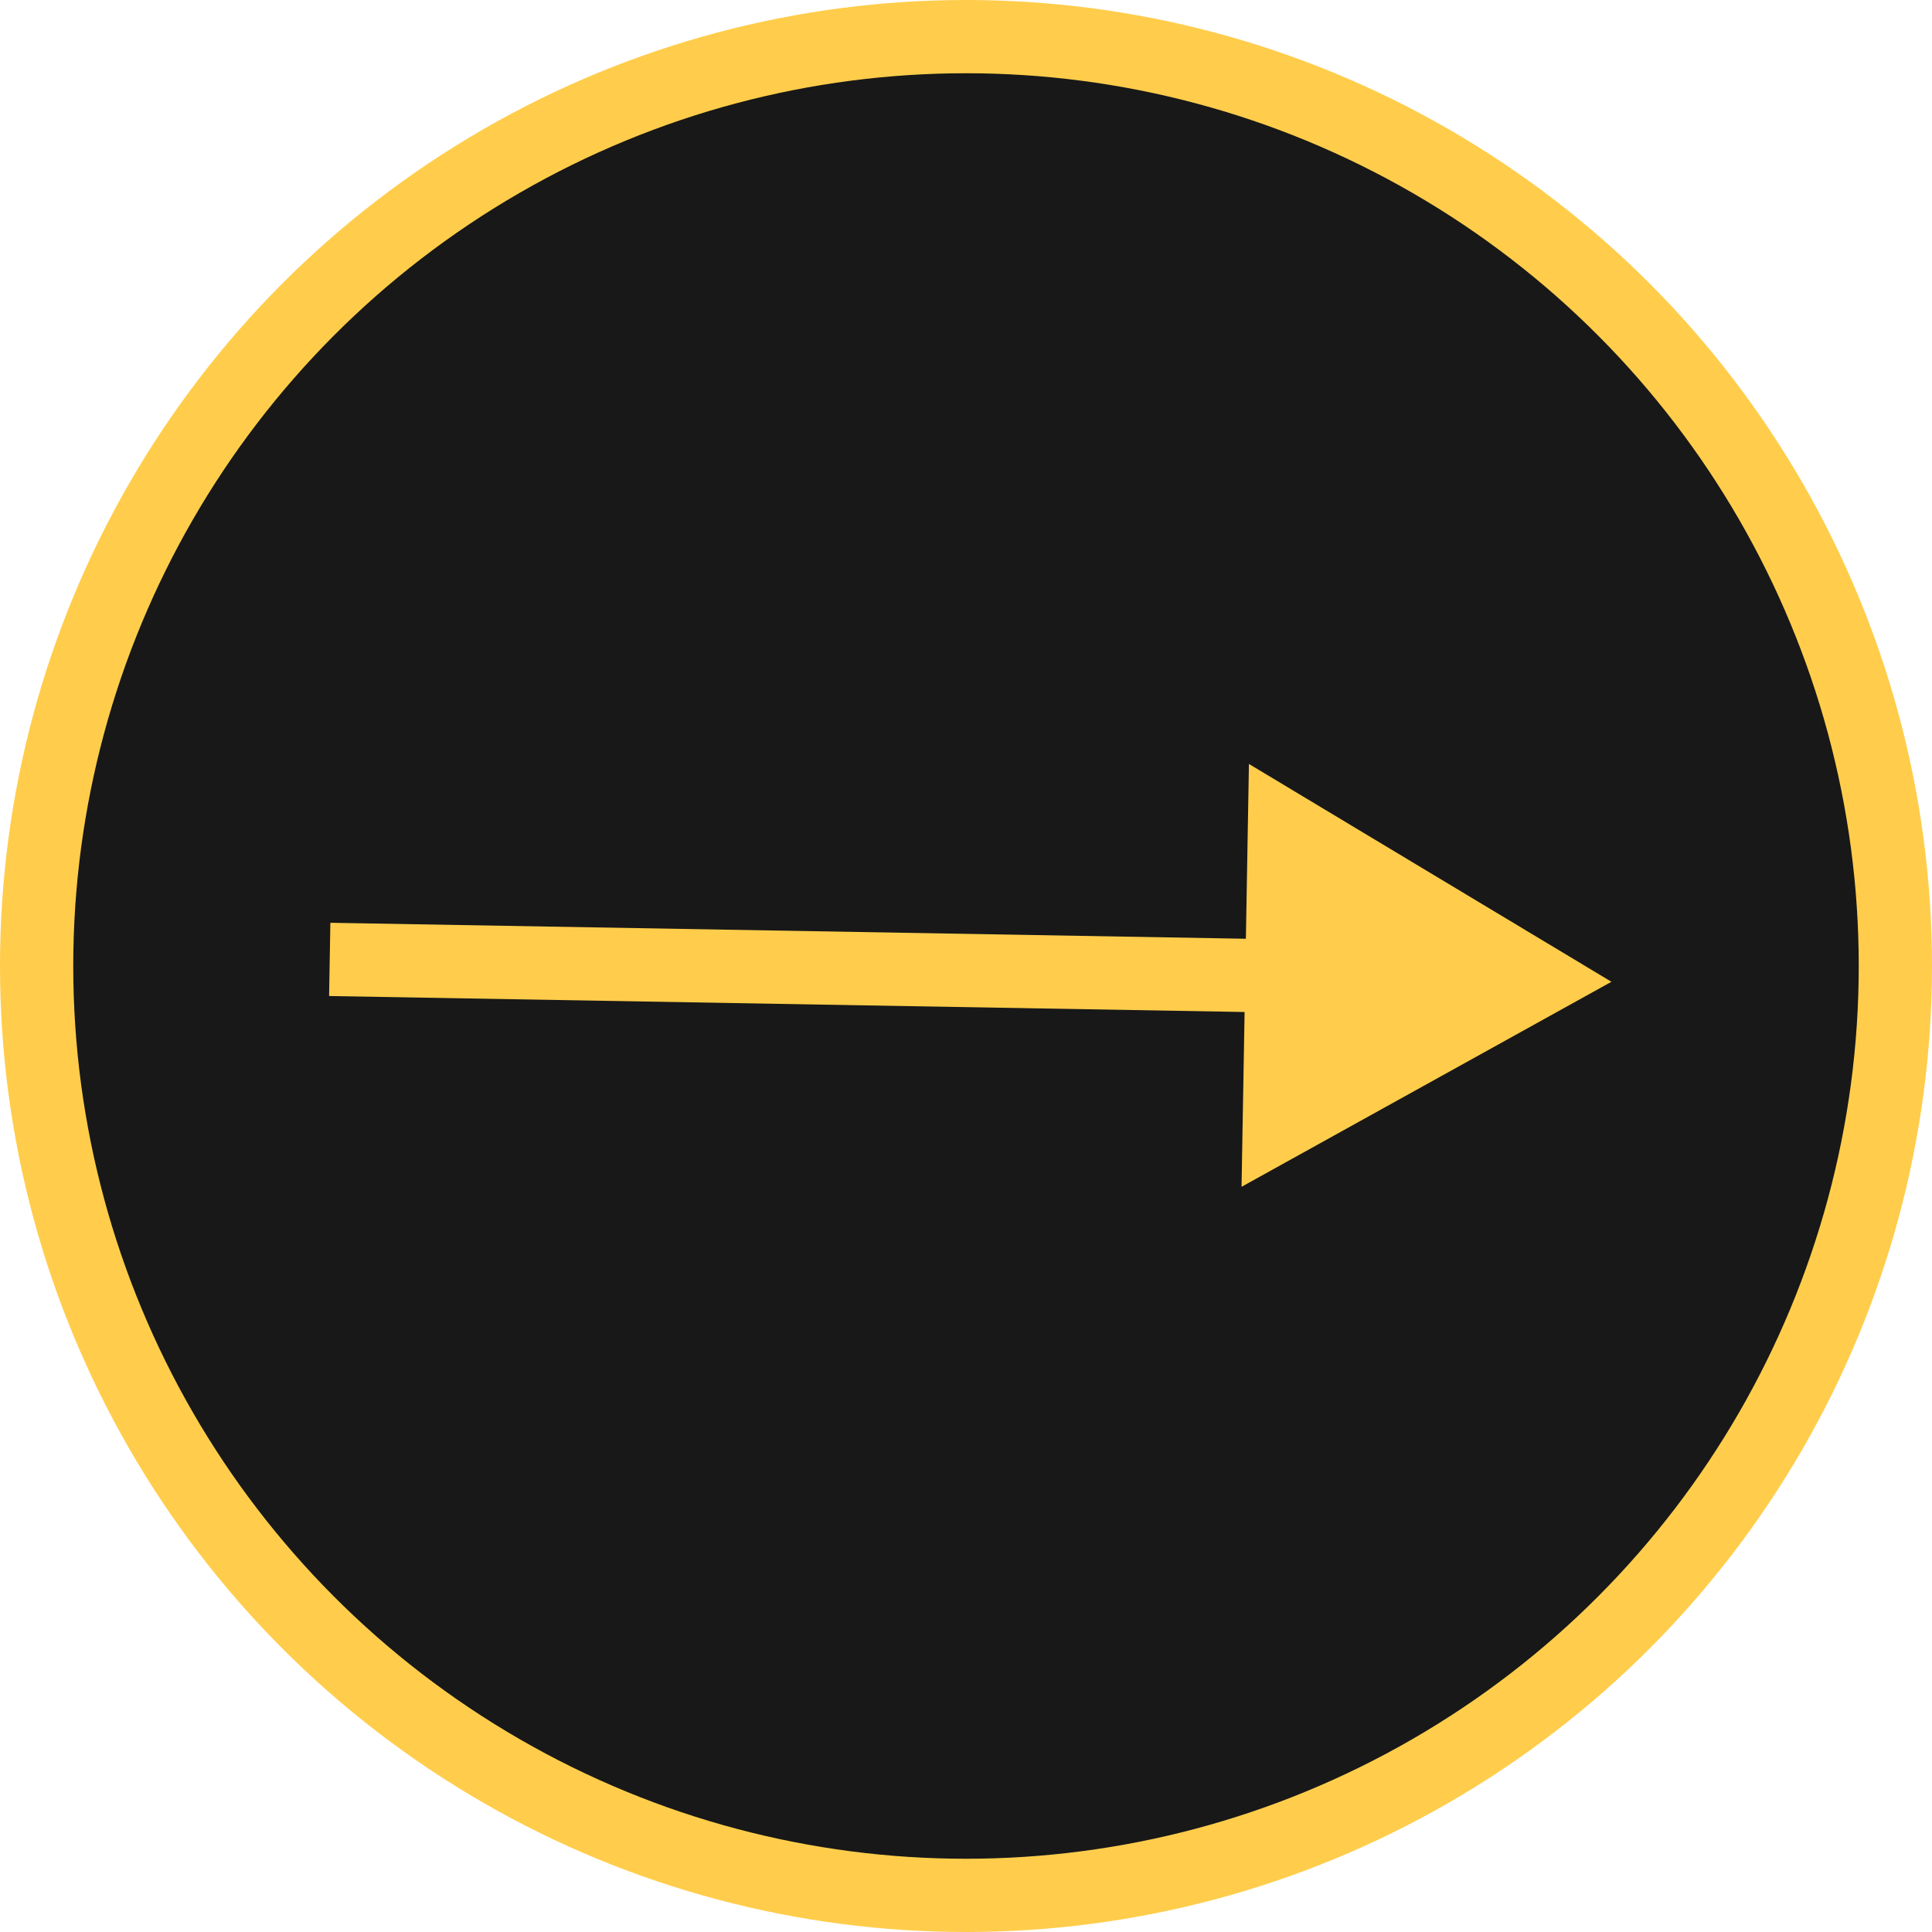 <?xml version="1.0" encoding="UTF-8"?> <svg xmlns="http://www.w3.org/2000/svg" width="211" height="211" viewBox="0 0 211 211" fill="none"><circle cx="105.5" cy="105.5" r="101.5" fill="#181818" stroke="#FFCD4B" stroke-width="8"></circle><path d="M175.99 107.223L136.4 83.434L135.593 129.615L175.99 107.223ZM35.942 108.779L139.926 110.594L140.066 102.595L36.081 100.78L35.942 108.779Z" fill="#FFCD4B"></path></svg> 
